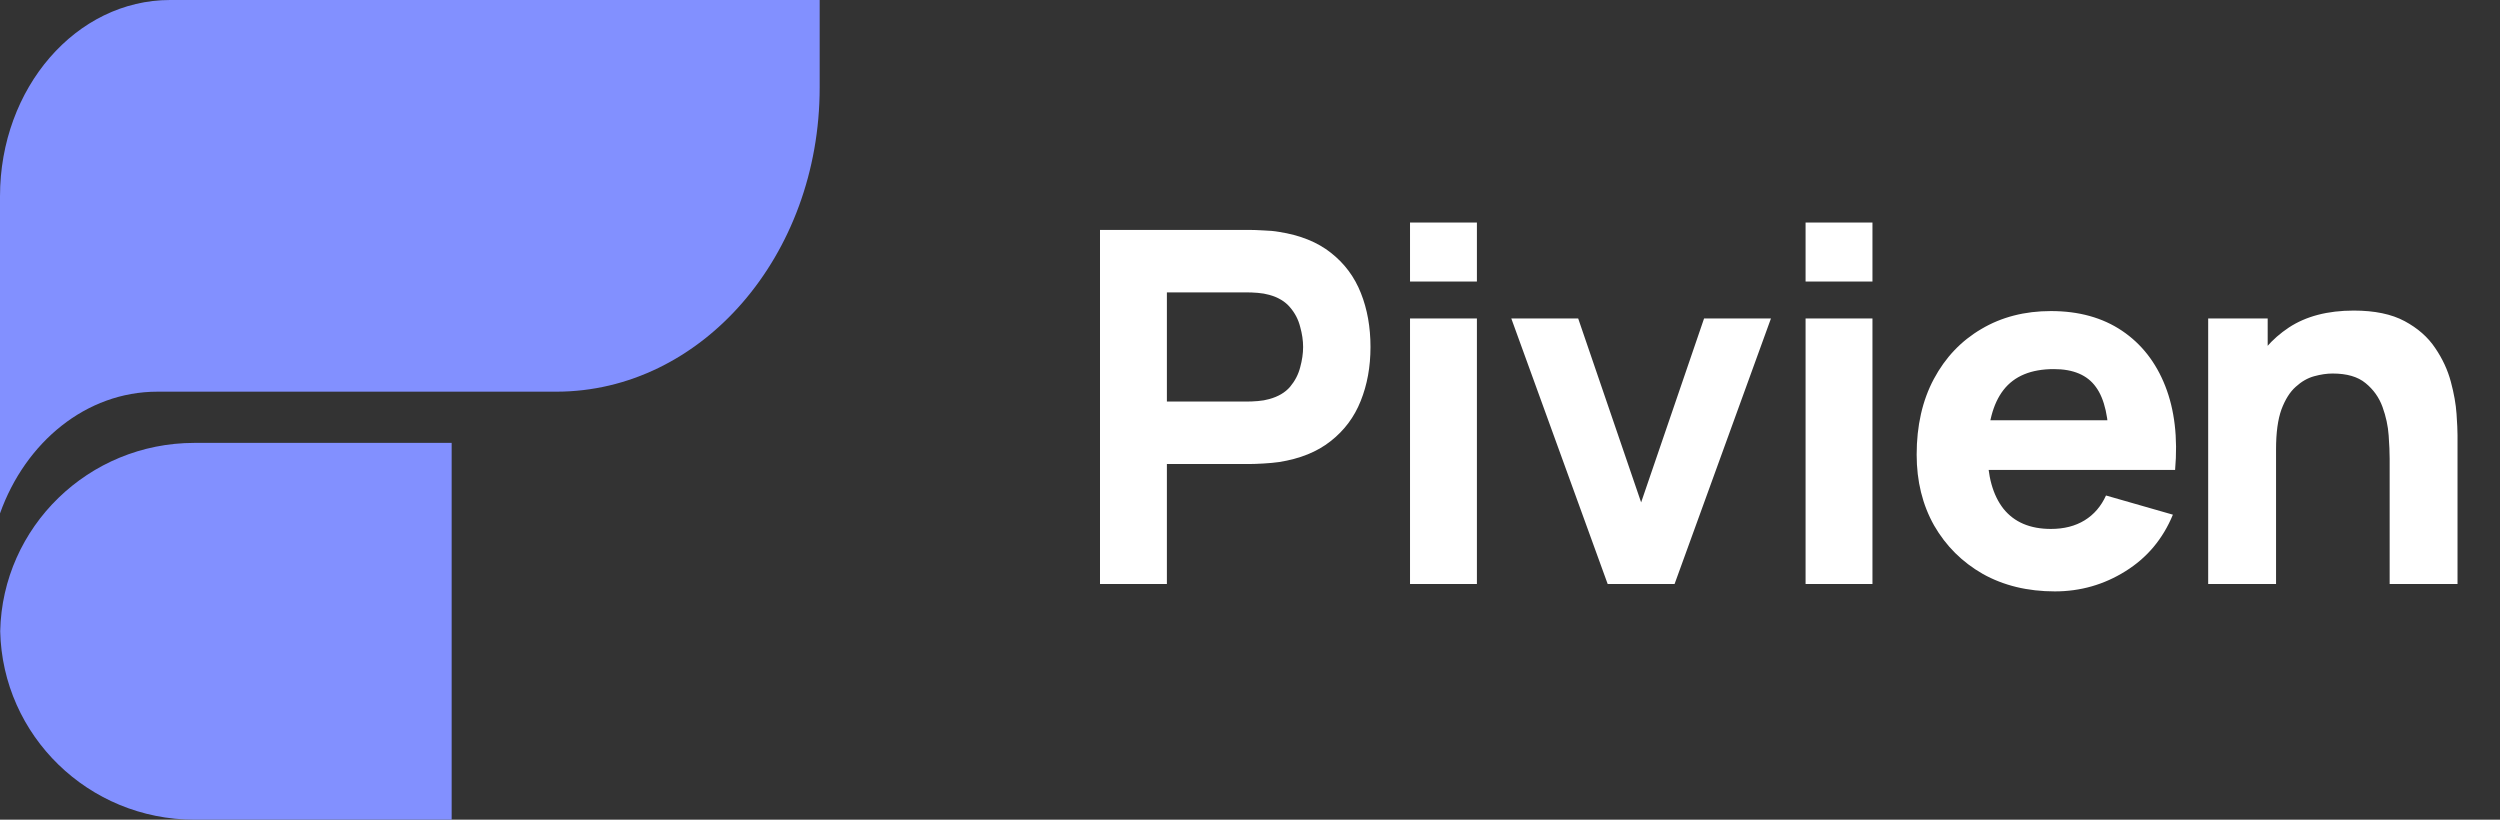 <?xml version="1.0" encoding="UTF-8"?> <svg xmlns="http://www.w3.org/2000/svg" width="122" height="40" viewBox="0 0 122 40" fill="none"><rect x="0" y="0" width="122" height="40" fill="#333333" stroke="none"/><path fill-rule="evenodd" clip-rule="evenodd" d="M27.143 19.114H7.679C4.209 19.114 1.242 21.572 0 25.055V9.582C0 4.291 3.718 0 8.302 0H40V4.276C40 12.473 34.242 19.114 27.143 19.114ZM9.488 21.613H22.041V40H9.488C4.317 40 0.122 35.9 0.01 30.804C0.117 25.713 4.317 21.613 9.488 21.613Z" fill="#8290FF"></path><path d="M53.68 28.5V11.22H60.976C61.144 11.22 61.368 11.228 61.648 11.244C61.936 11.252 62.192 11.276 62.416 11.316C63.448 11.476 64.292 11.816 64.948 12.336C65.612 12.856 66.1 13.512 66.412 14.304C66.724 15.088 66.88 15.964 66.88 16.932C66.88 17.9 66.72 18.78 66.4 19.572C66.088 20.356 65.6 21.008 64.936 21.528C64.28 22.048 63.44 22.388 62.416 22.548C62.192 22.58 61.936 22.604 61.648 22.62C61.36 22.636 61.136 22.644 60.976 22.644H56.944V28.5H53.68ZM56.944 19.596H60.832C61 19.596 61.184 19.588 61.384 19.572C61.584 19.556 61.768 19.524 61.936 19.476C62.376 19.356 62.716 19.156 62.956 18.876C63.196 18.588 63.36 18.272 63.448 17.928C63.544 17.576 63.592 17.244 63.592 16.932C63.592 16.62 63.544 16.292 63.448 15.948C63.36 15.596 63.196 15.28 62.956 15C62.716 14.712 62.376 14.508 61.936 14.388C61.768 14.34 61.584 14.308 61.384 14.292C61.184 14.276 61 14.268 60.832 14.268H56.944V19.596ZM68.809 13.74V10.86H72.073V13.74H68.809ZM68.809 28.5V15.54H72.073V28.5H68.809ZM78.455 28.5L73.751 15.54H77.015L80.087 24.516L83.159 15.54H86.423L81.719 28.5H78.455ZM88.112 13.74V10.86H91.376V13.74H88.112ZM88.112 28.5V15.54H91.376V28.5H88.112ZM100.277 28.86C98.949 28.86 97.777 28.576 96.761 28.008C95.753 27.432 94.961 26.644 94.385 25.644C93.817 24.636 93.533 23.484 93.533 22.188C93.533 20.772 93.813 19.54 94.373 18.492C94.933 17.444 95.705 16.632 96.689 16.056C97.673 15.472 98.805 15.18 100.085 15.18C101.445 15.18 102.601 15.5 103.553 16.14C104.505 16.78 105.209 17.68 105.665 18.84C106.121 20 106.281 21.364 106.145 22.932H102.917V21.732C102.917 20.412 102.705 19.464 102.281 18.888C101.865 18.304 101.181 18.012 100.229 18.012C99.117 18.012 98.297 18.352 97.769 19.032C97.249 19.704 96.989 20.7 96.989 22.02C96.989 23.228 97.249 24.164 97.769 24.828C98.297 25.484 99.069 25.812 100.085 25.812C100.725 25.812 101.273 25.672 101.729 25.392C102.185 25.112 102.533 24.708 102.773 24.18L106.037 25.116C105.549 26.3 104.777 27.22 103.721 27.876C102.673 28.532 101.525 28.86 100.277 28.86ZM95.981 22.932V20.508H104.573V22.932H95.981ZM116.615 28.5V22.38C116.615 22.084 116.599 21.708 116.567 21.252C116.535 20.788 116.435 20.324 116.267 19.86C116.099 19.396 115.823 19.008 115.439 18.696C115.063 18.384 114.527 18.228 113.831 18.228C113.551 18.228 113.251 18.272 112.931 18.36C112.611 18.448 112.311 18.62 112.031 18.876C111.751 19.124 111.519 19.492 111.335 19.98C111.159 20.468 111.071 21.116 111.071 21.924L109.199 21.036C109.199 20.012 109.407 19.052 109.823 18.156C110.239 17.26 110.863 16.536 111.695 15.984C112.535 15.432 113.591 15.156 114.863 15.156C115.879 15.156 116.707 15.328 117.347 15.672C117.987 16.016 118.483 16.452 118.835 16.98C119.195 17.508 119.451 18.06 119.603 18.636C119.755 19.204 119.847 19.724 119.879 20.196C119.911 20.668 119.927 21.012 119.927 21.228V28.5H116.615ZM107.759 28.5V15.54H110.663V19.836H111.071V28.5H107.759Z" fill="white"></path></svg> 